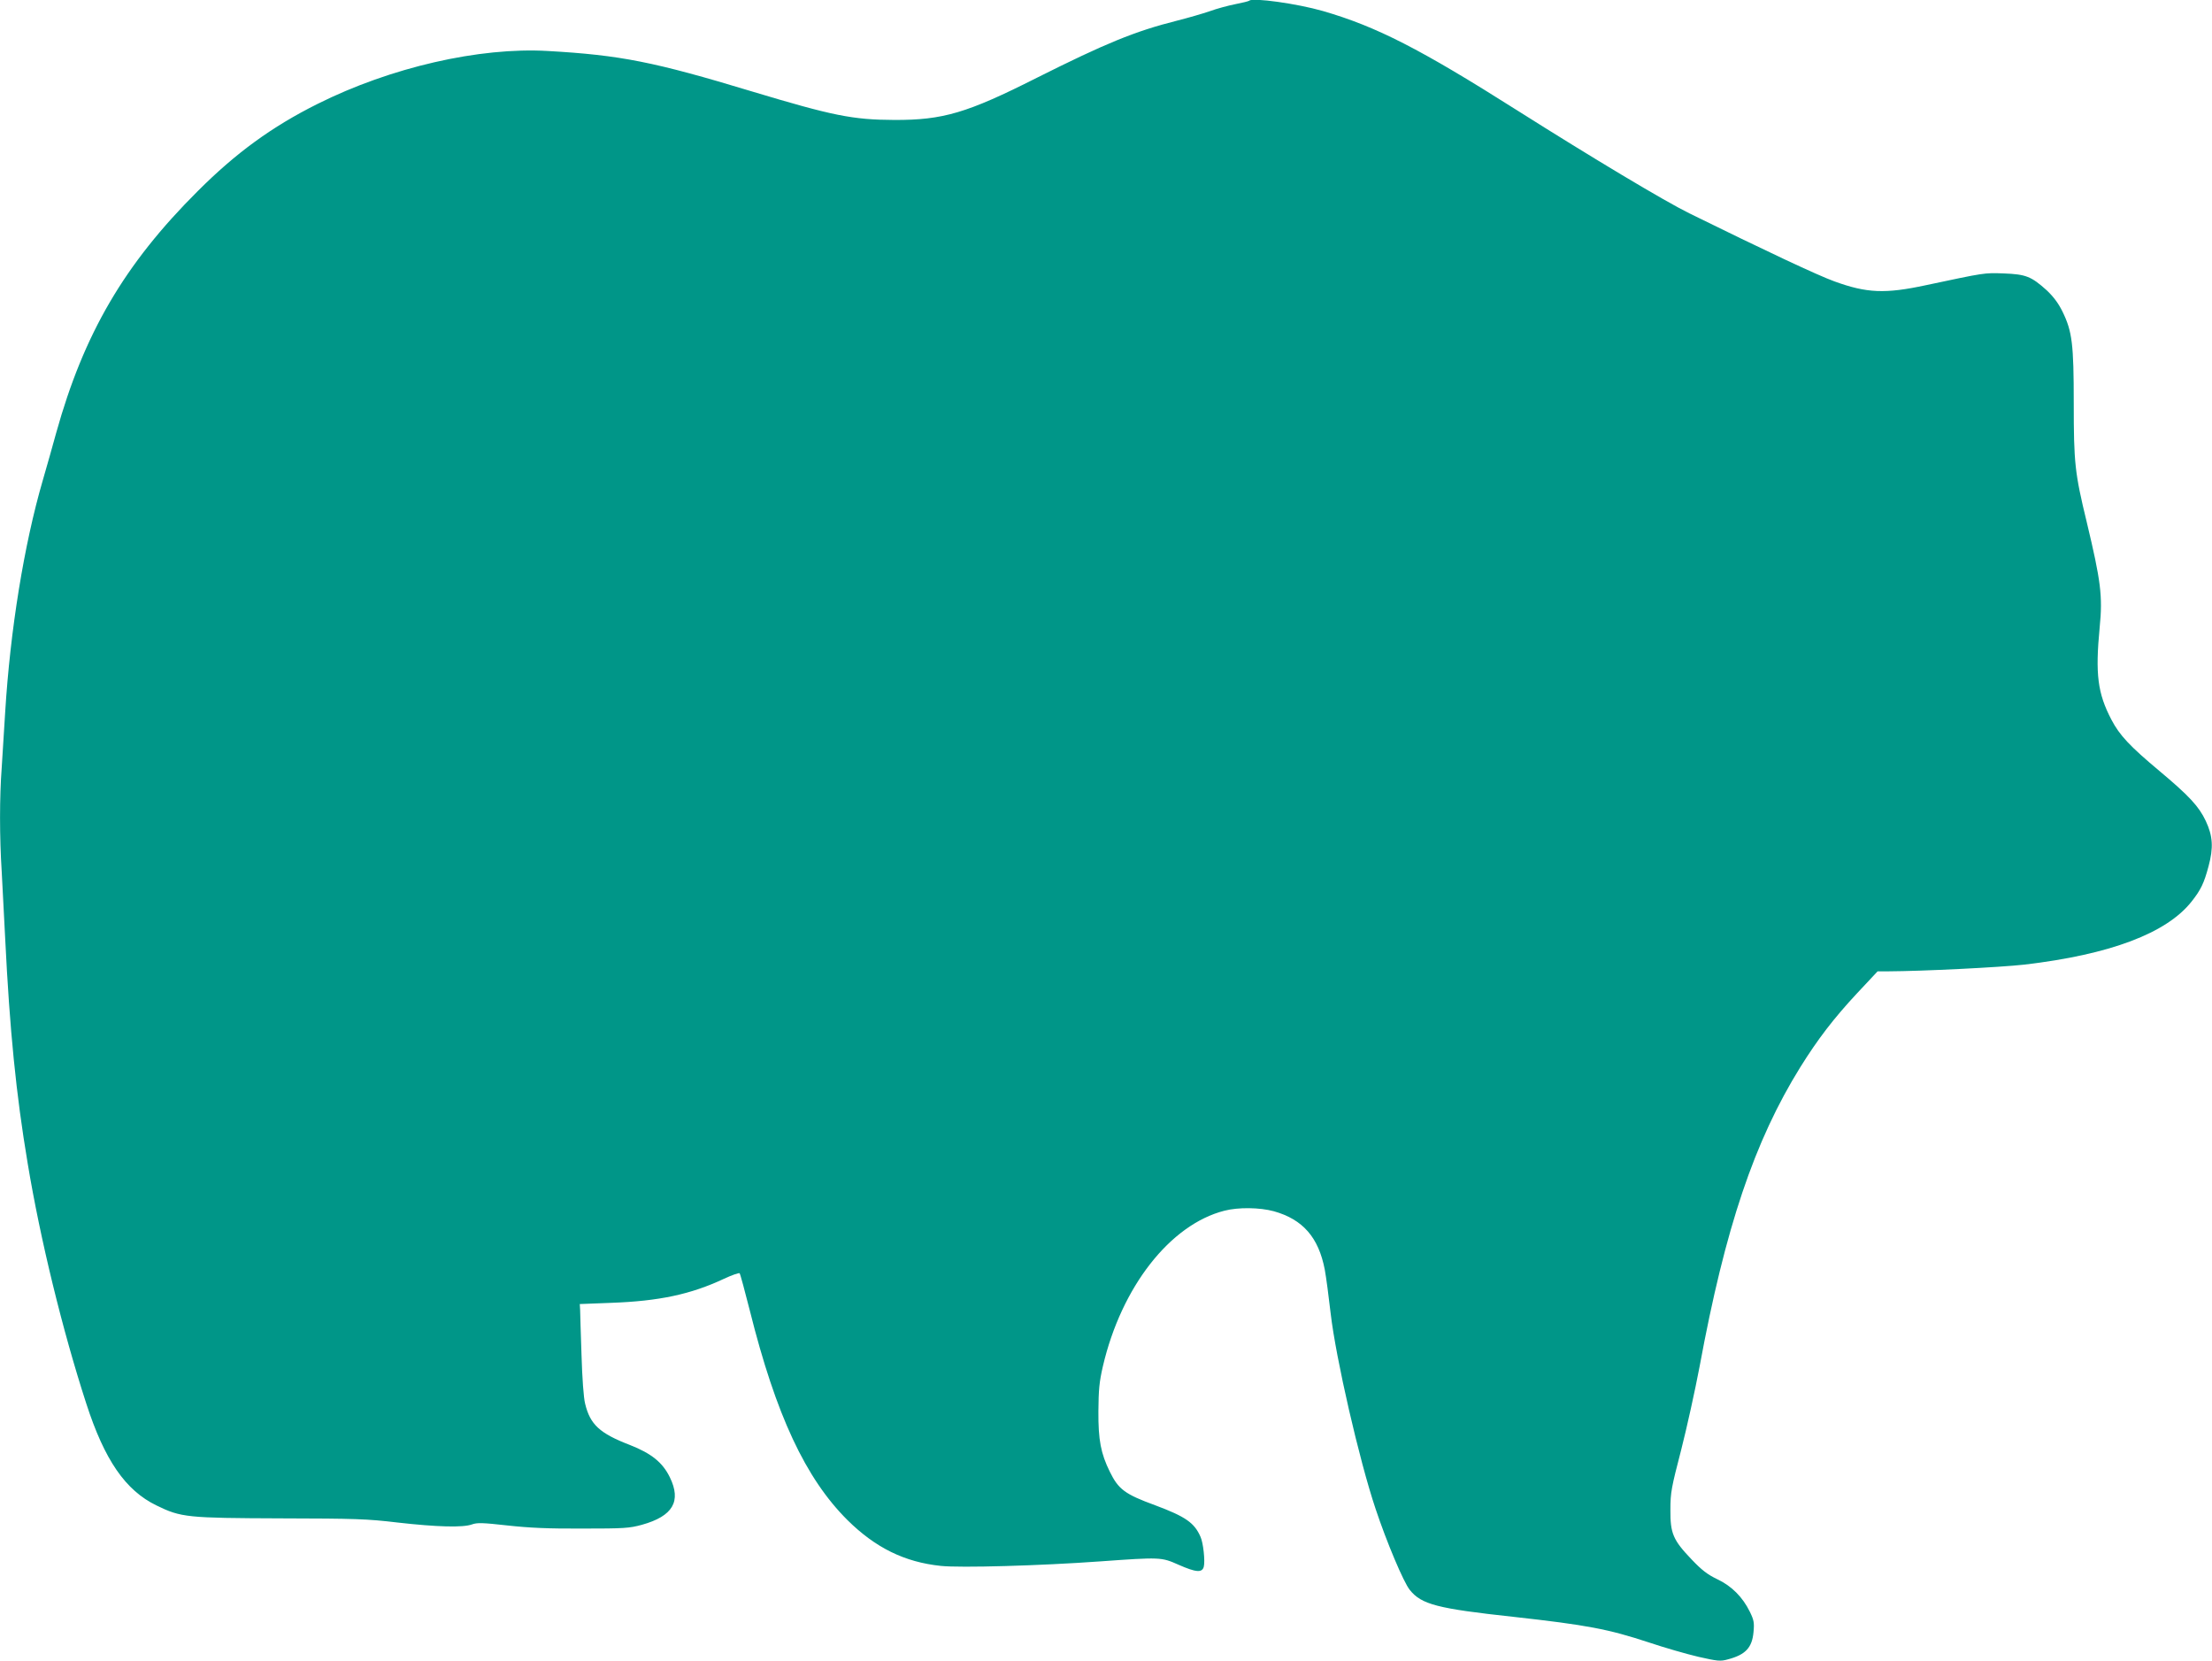 <?xml version="1.0" standalone="no"?>
<!DOCTYPE svg PUBLIC "-//W3C//DTD SVG 20010904//EN"
 "http://www.w3.org/TR/2001/REC-SVG-20010904/DTD/svg10.dtd">
<svg version="1.0" xmlns="http://www.w3.org/2000/svg"
 width="1280pt" height="961pt" viewBox="0 0 1280 961"
 preserveAspectRatio="xMidYMid meet">
<g transform="translate(0,961) scale(0.1,-0.1)"
fill="#009688" stroke="none">
<path d="M7229 9606 c-3 -3 -39 -12 -80 -20 -41 -8 -108 -26 -149 -41 -41 -14
-127 -39 -191 -55 -242 -61 -412 -131 -809 -330 -404 -204 -543 -245 -825
-244 -241 1 -355 24 -824 165 -568 172 -761 210 -1181 234 -397 23 -910 -95
-1332 -306 -265 -132 -474 -285 -693 -504 -426 -424 -660 -826 -820 -1400 -18
-66 -53 -190 -78 -276 -108 -371 -188 -866 -217 -1339 -6 -102 -15 -246 -20
-320 -13 -173 -13 -401 0 -605 5 -88 14 -261 20 -385 26 -529 63 -901 130
-1300 73 -441 202 -968 339 -1390 106 -328 227 -503 406 -590 143 -70 177 -73
720 -75 431 -1 500 -3 675 -24 229 -26 379 -30 431 -11 31 11 61 10 205 -6
127 -14 236 -19 434 -18 242 0 272 2 345 22 179 50 229 136 161 275 -42 86
-107 138 -232 187 -174 67 -229 118 -258 238 -9 34 -17 149 -21 282 -4 124 -8
241 -8 260 l-2 35 181 7 c278 10 461 49 653 139 47 22 88 36 91 32 4 -5 30
-102 59 -216 151 -604 322 -970 565 -1212 162 -160 330 -243 540 -265 113 -12
574 1 921 26 350 25 355 25 454 -19 102 -45 138 -48 147 -11 8 32 -3 137 -19
172 -35 81 -86 117 -263 183 -175 64 -212 92 -262 194 -52 106 -67 183 -66
350 1 124 5 169 26 260 107 459 389 820 703 900 81 21 205 19 286 -3 168 -47
259 -151 295 -338 8 -43 23 -157 34 -253 30 -259 165 -848 260 -1131 64 -192
162 -425 198 -469 67 -84 159 -108 602 -156 422 -47 545 -70 782 -148 89 -30
218 -67 286 -83 111 -25 127 -27 170 -15 103 27 141 68 149 159 5 53 2 69 -21
116 -42 86 -106 150 -189 189 -56 27 -89 52 -148 114 -108 113 -124 151 -123
288 0 101 6 129 62 345 33 129 81 347 107 484 148 802 317 1304 583 1732 101
162 193 282 328 427 l119 127 60 0 c204 1 646 23 790 39 494 58 822 181 967
365 53 67 72 106 98 204 29 107 25 175 -16 262 -40 85 -97 146 -269 290 -171
143 -230 206 -277 296 -80 153 -94 263 -68 534 18 181 7 267 -75 610 -69 284
-75 342 -75 687 0 344 -9 415 -65 530 -24 49 -53 87 -91 123 -90 81 -121 93
-249 98 -114 4 -106 5 -450 -68 -237 -51 -343 -46 -530 22 -97 35 -399 177
-840 394 -144 71 -560 320 -995 595 -562 356 -814 485 -1124 575 -149 43 -408
79 -427 60z"/>
</g>
</svg>
